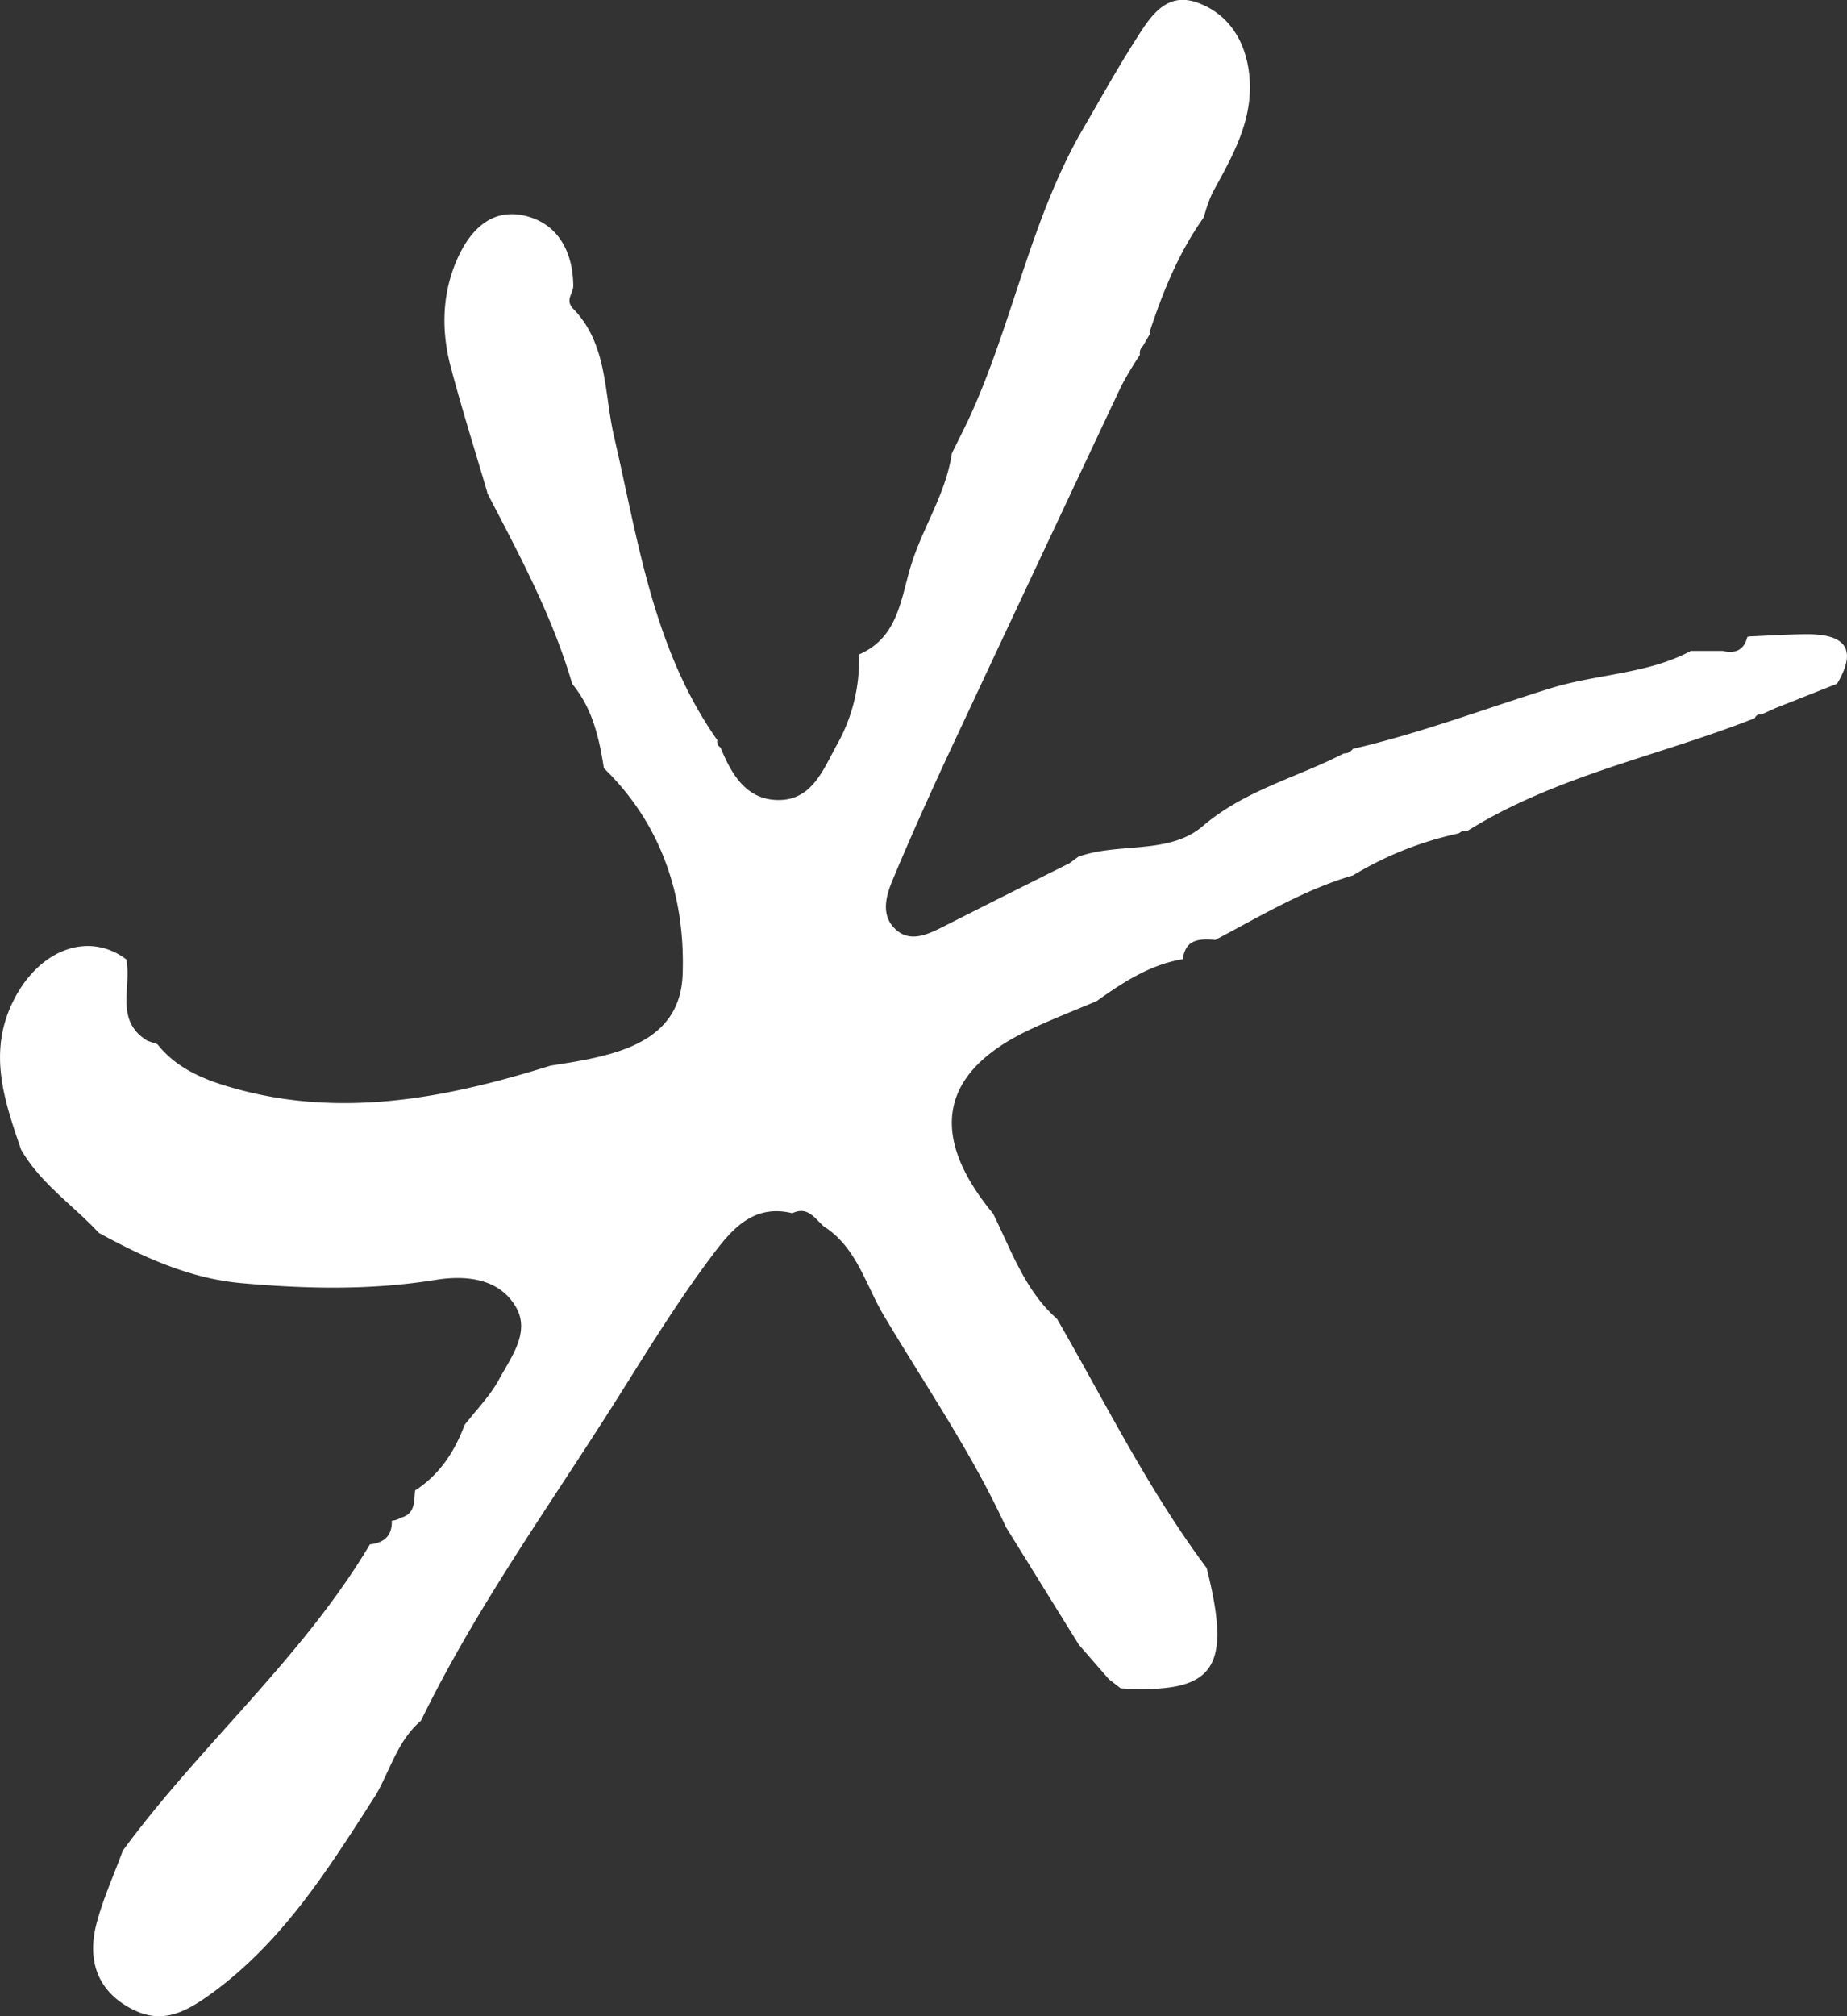 <svg id="Layer_1" data-name="Layer 1" xmlns="http://www.w3.org/2000/svg" viewBox="0 0 433.64 473.24"><rect x="0" y="0" width="433.64" height="473.24" fill="#333333" stroke="none"/><defs><style>.cls-1{fill:#fff;}</style></defs><title>logo_white</title><path class="cls-1" d="M490,174.86l-14.48,5.73-3.21,1.46a1.42,1.42,0,0,0-1.63.89c-22.51,8.91-46.71,13.49-67.59,26.55l-1.06-.05-.9.56a80.7,80.7,0,0,0-24.71,9.81l-.11.05c-11.41,3.35-21.53,9.47-31.95,14.95l-.29.19c-3.62-.3-7.06-.31-7.67,4.5l.05,0c-7.73,1.28-14.07,5.43-20.28,9.85-5.23,2.22-10.53,4.27-15.67,6.69-21.11,9.92-24,24.65-8.64,43.22,4.3,8.65,7.43,18,15,24.69,11.37,19.7,21.45,40.16,35.13,58.46,6,23.81,1.95,29.51-20.17,28.25l.16.14-2.8-2.17-.11-.07L312,400.44q-8.58-13.81-17.15-27.65c-8-17.43-18.89-33.22-28.66-49.64-4.28-7.19-6.37-16-14.07-20.9-2.12-1.86-3.77-4.85-7.41-3.11-9.51-2.34-14.66,4.38-19.17,10.4-7.55,10.08-14.22,20.85-20.93,31.53-16,25.53-33.86,50-47.09,77.2-5.39,4.58-7.16,11.37-10.47,17.22C136,452.68,125.33,470,108.14,482.44c-7,5.05-12.4,7.21-19.74,2.79S79.32,473.77,81.32,466c1.53-5.9,4.11-11.53,6.22-17.27,18.24-24.83,42.09-45.12,58-71.86,3.33-.36,5.25-2,5.14-5.55a5.22,5.22,0,0,0,2.16-.72c3.42-.93,3-3.85,3.32-6.4l-.34.23c5.92-3.71,9.55-9.17,11.94-15.58,2.74-3.54,6-6.81,8.09-10.69,2.86-5.29,7.49-11.18,3.87-17.16-4-6.65-11.76-7.34-18.83-6.2-15.18,2.46-30.34,2.11-45.52.76-12.09-1.08-22.94-6.05-33.46-11.79-6.08-6.56-13.75-11.62-18.29-19.6l0,0c-3.86-11.3-7.77-22.51-2-34.46,5.91-12.32,17.68-16.93,26.71-10.16l0,0c1.39,6.45-2.88,14.38,5,19.13l2.31.79c4.57,5.75,11,8.36,17.75,10.27,25.46,7.24,50.11,2.39,74.54-5.23l4.61-.74c12.62-2.13,25.89-5.68,26.42-20.67.65-18-4.81-35.15-18.49-48.41-1.1-7.11-2.66-14-7.43-19.78-4.64-15.87-12.43-30.34-20-44.89l.08,0c-2.9-9.86-6-19.67-8.63-29.6-2.14-8.14-2.05-16.47,1.16-24.32,2.81-6.86,7.73-12.8,15.78-11.19s11.83,8.4,11.85,16.62c0,1.75-2,3.24,0,5.33,8.11,8.38,7.19,19.68,9.58,30,5.69,24.53,9.18,49.87,24.24,71.23a1.63,1.63,0,0,0,.76,1.74c2.57,6.34,6.11,12.36,13.66,12.33,7.83,0,10.47-7.18,13.61-12.88A40.42,40.42,0,0,0,260.36,168c9.22-4,9.77-12.94,12.22-20.92,2.75-8.91,8.2-16.84,9.58-26.26,1.58-3.26,3.27-6.47,4.74-9.77,9.51-21.27,13.79-44.56,25.27-65.06,4.34-7.41,8.47-14.94,13.09-22.18,3.29-5.17,7-11.45,14.42-8.86S351.19,24,352,32c1.08,10.43-3.92,19-8.67,27.68a36,36,0,0,0-2,5.7c-5.87,8.23-9.62,17.46-12.75,27l.14.28c-.57,1-1.14,2-1.7,2.94a2.24,2.24,0,0,0-.69,2.07,84.17,84.17,0,0,0-4.39,7.34q-19.81,42-39.46,84c-4.92,10.54-9.71,21.13-14.19,31.85-1.55,3.7-2.9,8.24.58,11.57s7.65,1.28,11.39-.6Q295,224.36,309.79,217l2.07-1.53c9.55-3.43,21.28-.4,29.21-7.18,9.92-8.47,22.12-11.38,33.13-17.07a2.5,2.5,0,0,0,2.12-1.07c15.77-3.64,31-9.43,46.35-14.2,10.91-3.4,22.79-3.31,33-8.79l7.5,0c2.95.71,5-.21,5.76-3.29,0,0,.48-.1.47-.11,4.4-.18,8.82-.48,13.24-.52C491.24,163.16,495.19,166.16,490,174.86Z" transform="translate(-58.69 -14.38)"/></svg>